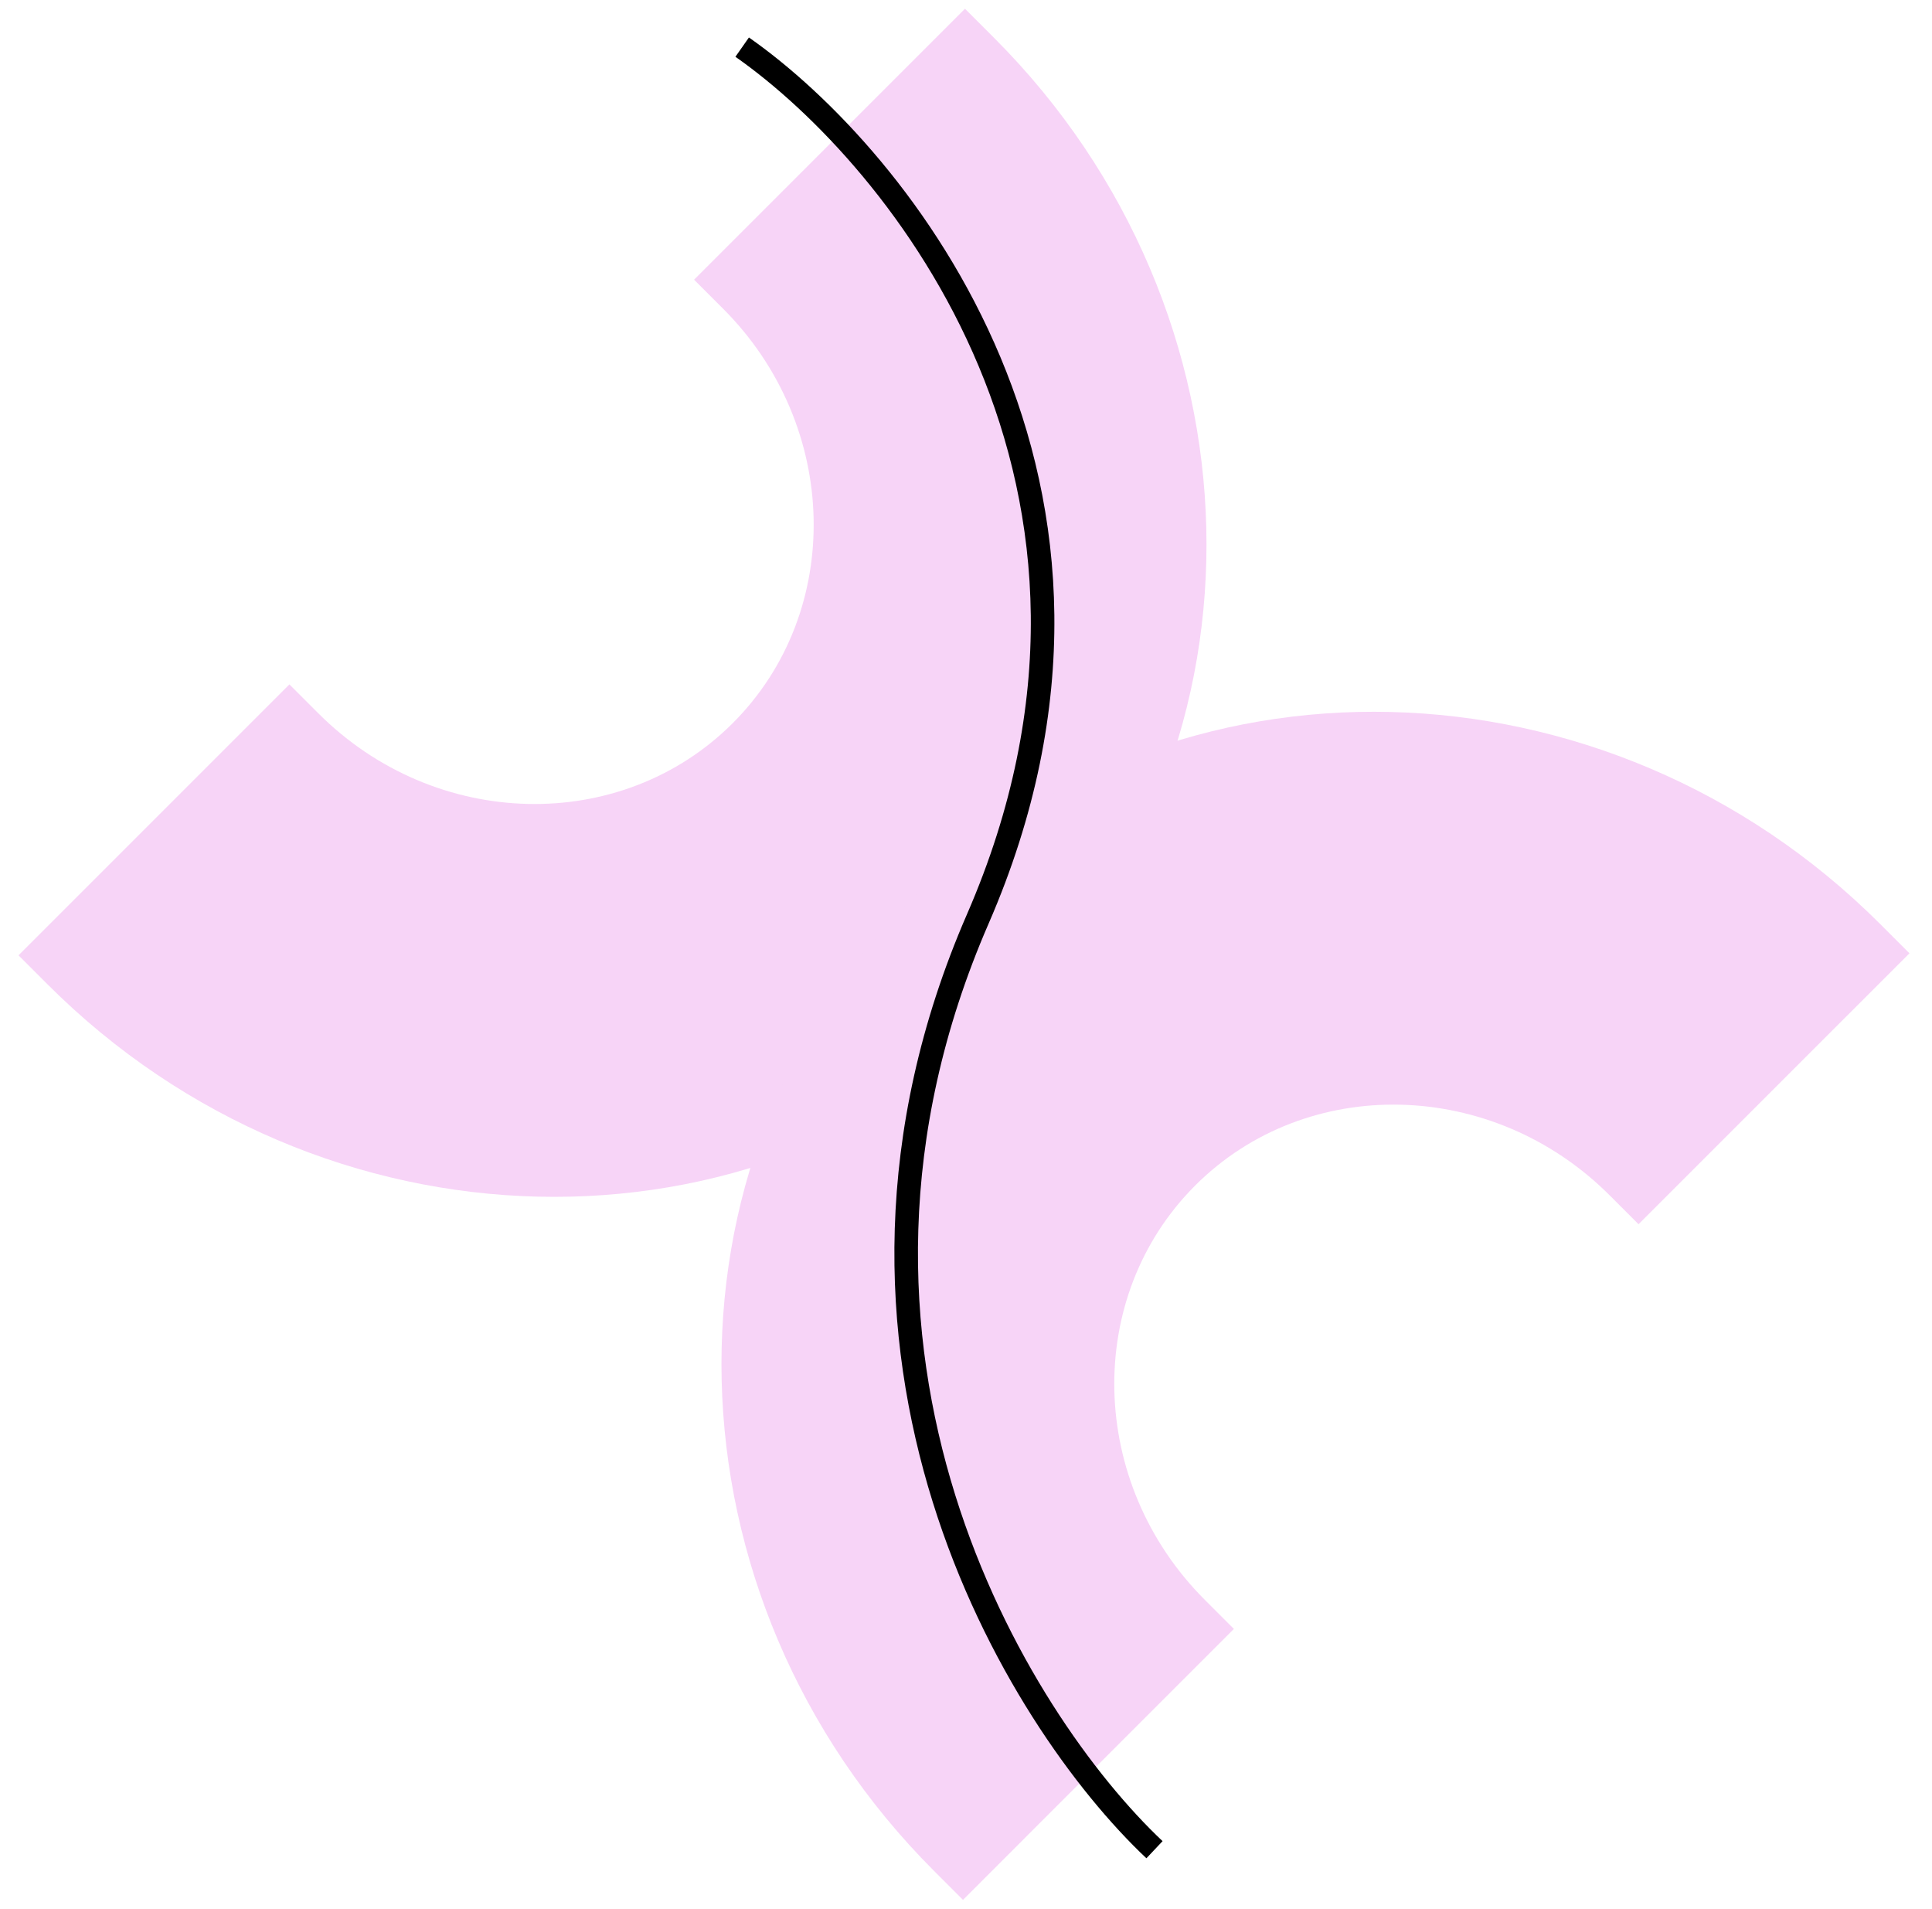<svg width="82" height="81" viewBox="0 0 82 81" fill="none" xmlns="http://www.w3.org/2000/svg">
<path d="M0.786 40.543L12.284 29.045L13.516 30.277C18.479 35.24 26.371 35.419 31.102 30.688C35.833 25.956 35.655 18.065 30.691 13.102L29.459 11.87L40.957 0.372L42.189 1.604C53.812 13.227 54.258 31.705 43.189 42.775C32.12 53.844 13.641 53.398 2.018 41.775L0.786 40.543Z" fill="#F7D4F7"/>
<path d="M81.043 40.457L69.545 51.955L68.313 50.723C63.35 45.76 55.458 45.581 50.727 50.312C45.996 55.044 46.174 62.935 51.138 67.898L52.37 69.13L40.872 80.628L39.64 79.396C28.017 67.773 27.57 49.295 38.64 38.225C49.709 27.156 68.188 27.602 79.811 39.225L81.043 40.457Z" fill="#F7D4F7"/>
<path d="M31.5 2C38.167 6.667 49.5 20.6 41.5 39C33.5 57.4 43.167 73 49 78.5" stroke="black"/>
</svg>
